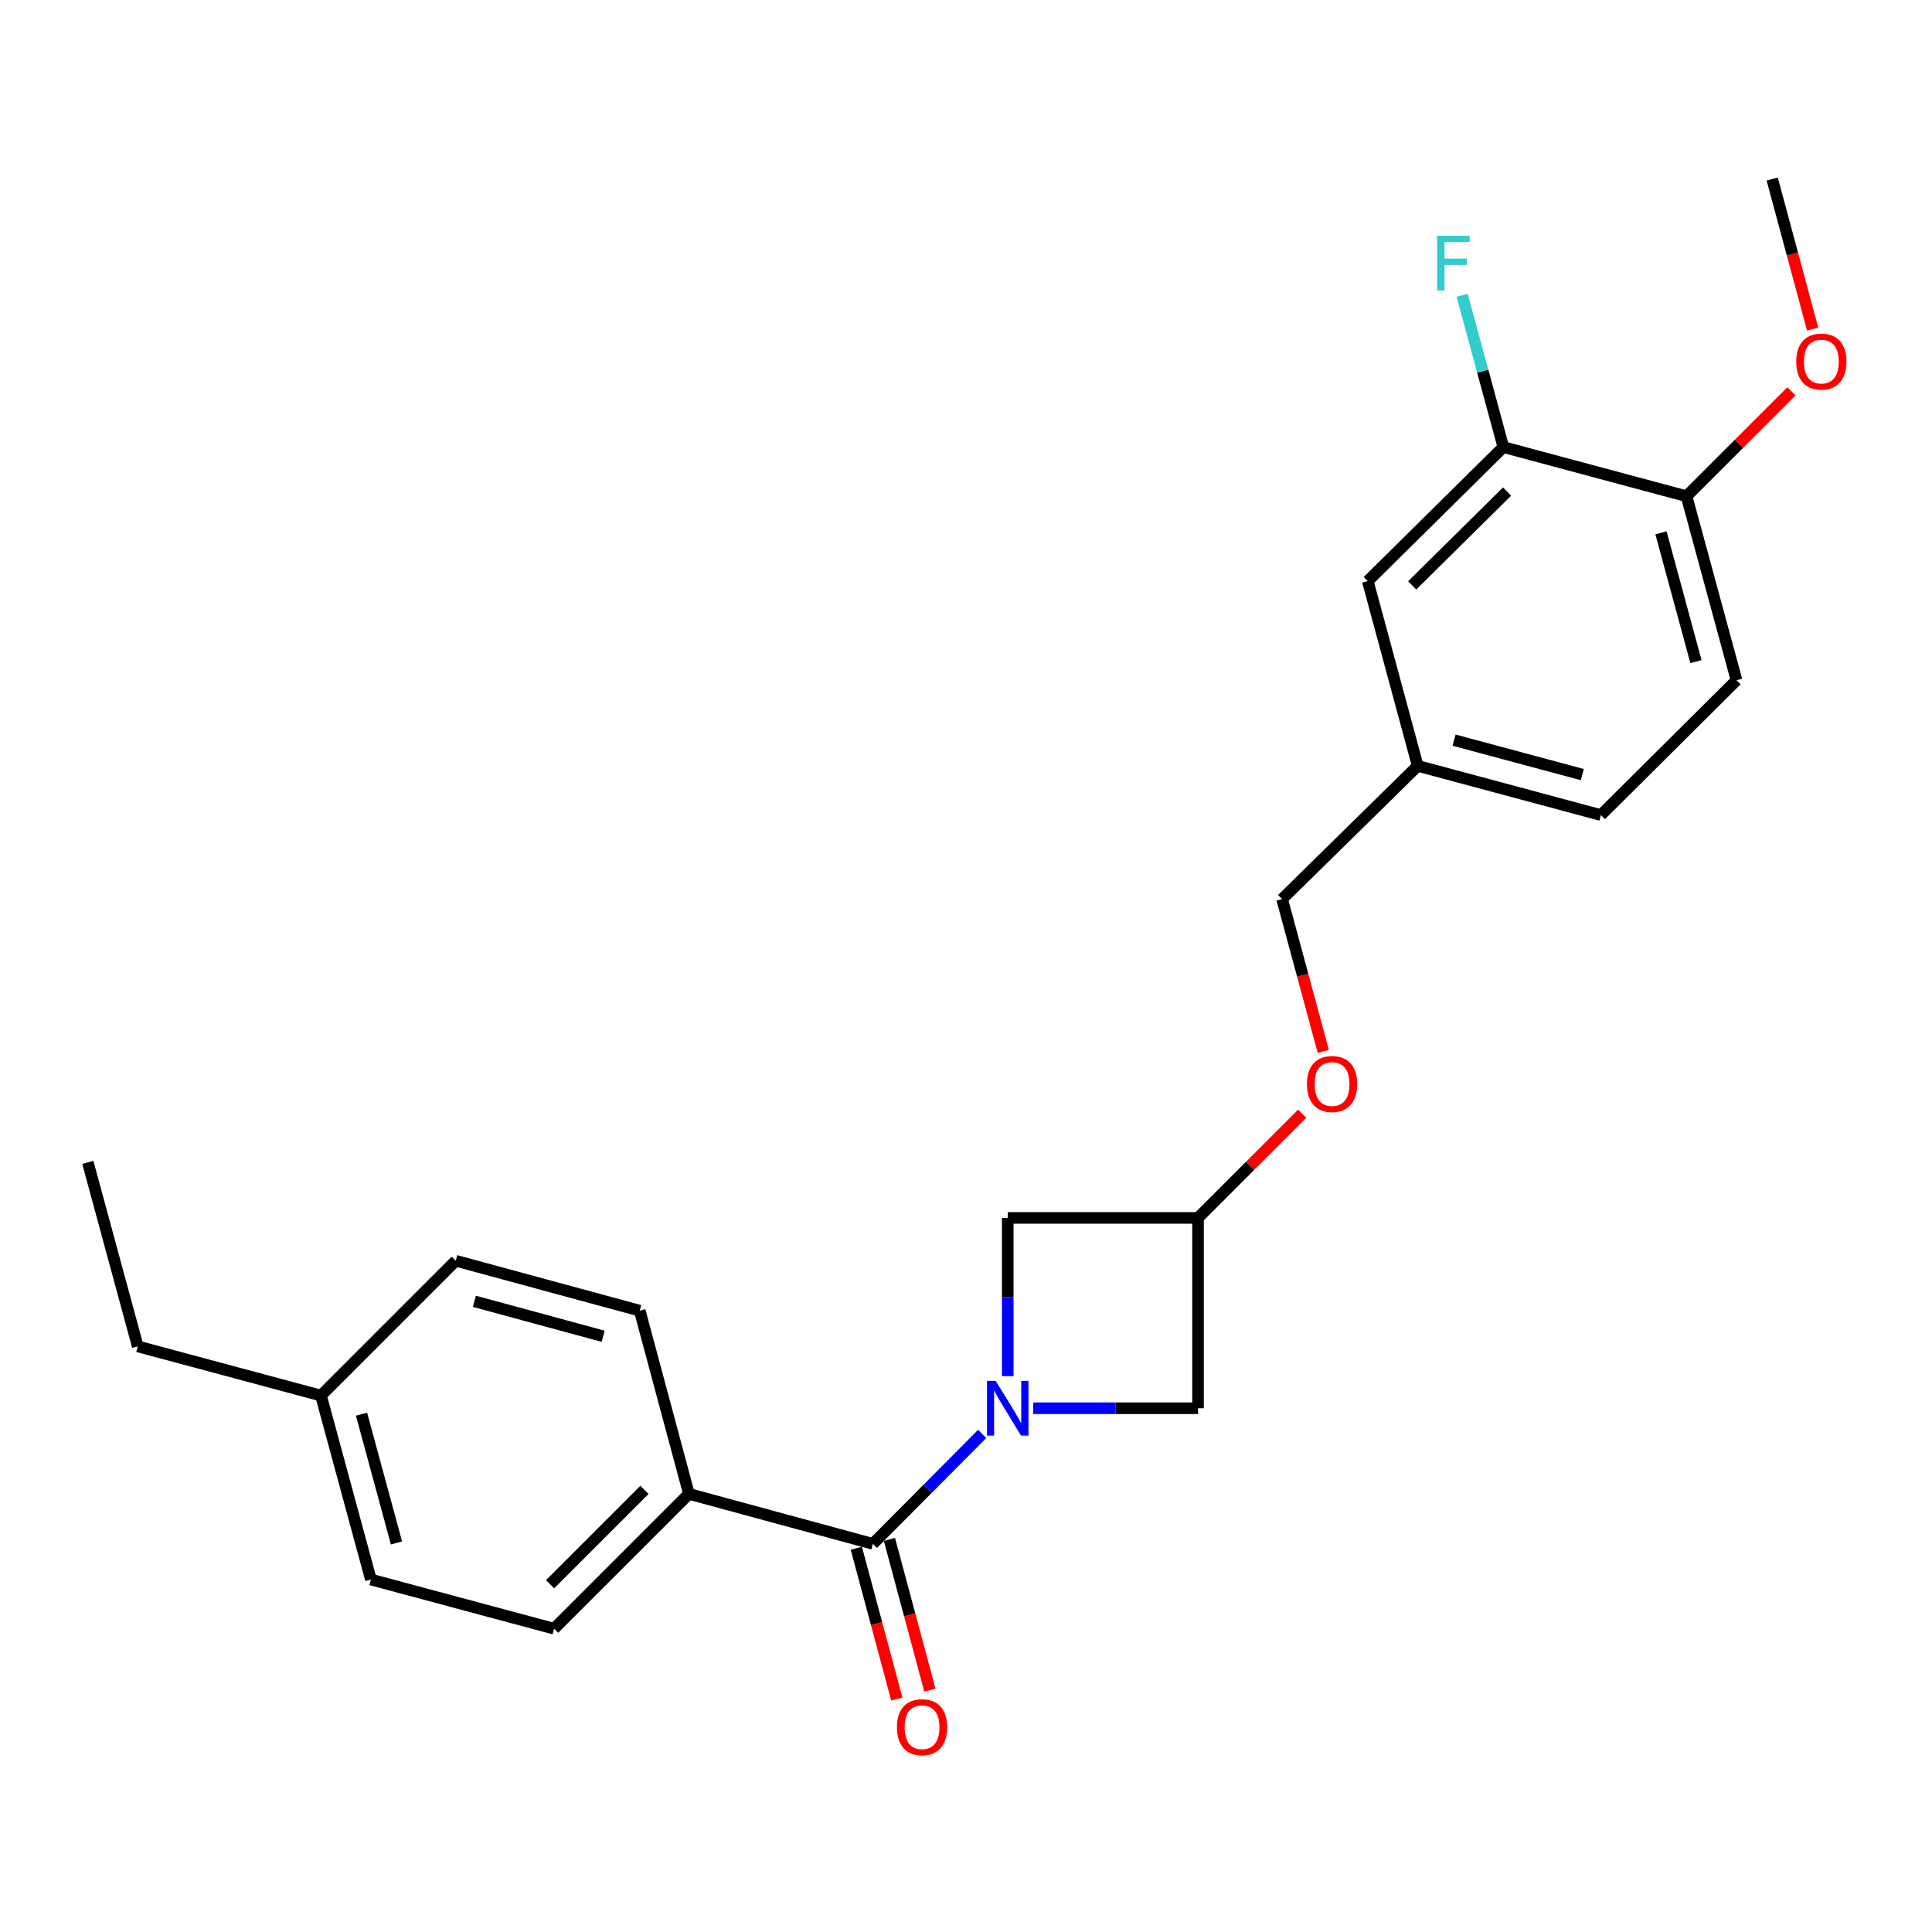 <?xml version='1.0' encoding='iso-8859-1'?>
<svg version='1.1' baseProfile='full'
              xmlns='http://www.w3.org/2000/svg'
                      xmlns:rdkit='http://www.rdkit.org/xml'
                      xmlns:xlink='http://www.w3.org/1999/xlink'
                  xml:space='preserve'
width='1000px' height='1000px' viewBox='0 0 1000 1000'>
<!-- END OF HEADER -->
<rect style='opacity:1.0;fill:#FFFFFF;stroke:none' width='1000' height='1000' x='0' y='0'> </rect>
<path class='bond-0' d='M 508.386,742.191 L 480.095,770.642' style='fill:none;fill-rule:evenodd;stroke:#0000FF;stroke-width:6px;stroke-linecap:butt;stroke-linejoin:miter;stroke-opacity:1' />
<path class='bond-0' d='M 480.095,770.642 L 451.804,799.093' style='fill:none;fill-rule:evenodd;stroke:#000000;stroke-width:6px;stroke-linecap:butt;stroke-linejoin:miter;stroke-opacity:1' />
<path class='bond-1' d='M 534.803,728.902 L 577.451,728.902' style='fill:none;fill-rule:evenodd;stroke:#0000FF;stroke-width:6px;stroke-linecap:butt;stroke-linejoin:miter;stroke-opacity:1' />
<path class='bond-1' d='M 577.451,728.902 L 620.099,728.902' style='fill:none;fill-rule:evenodd;stroke:#000000;stroke-width:6px;stroke-linecap:butt;stroke-linejoin:miter;stroke-opacity:1' />
<path class='bond-2' d='M 521.601,712.279 L 521.601,671.337' style='fill:none;fill-rule:evenodd;stroke:#0000FF;stroke-width:6px;stroke-linecap:butt;stroke-linejoin:miter;stroke-opacity:1' />
<path class='bond-2' d='M 521.601,671.337 L 521.601,630.394' style='fill:none;fill-rule:evenodd;stroke:#000000;stroke-width:6px;stroke-linecap:butt;stroke-linejoin:miter;stroke-opacity:1' />
<path class='bond-4' d='M 451.804,799.093 L 356.586,773.23' style='fill:none;fill-rule:evenodd;stroke:#000000;stroke-width:6px;stroke-linecap:butt;stroke-linejoin:miter;stroke-opacity:1' />
<path class='bond-6' d='M 443.239,801.392 L 453.713,840.416' style='fill:none;fill-rule:evenodd;stroke:#000000;stroke-width:6px;stroke-linecap:butt;stroke-linejoin:miter;stroke-opacity:1' />
<path class='bond-6' d='M 453.713,840.416 L 464.187,879.441' style='fill:none;fill-rule:evenodd;stroke:#FF0000;stroke-width:6px;stroke-linecap:butt;stroke-linejoin:miter;stroke-opacity:1' />
<path class='bond-6' d='M 460.368,796.795 L 470.842,835.819' style='fill:none;fill-rule:evenodd;stroke:#000000;stroke-width:6px;stroke-linecap:butt;stroke-linejoin:miter;stroke-opacity:1' />
<path class='bond-6' d='M 470.842,835.819 L 481.316,874.844' style='fill:none;fill-rule:evenodd;stroke:#FF0000;stroke-width:6px;stroke-linecap:butt;stroke-linejoin:miter;stroke-opacity:1' />
<path class='bond-24' d='M 620.099,728.902 L 620.099,630.394' style='fill:none;fill-rule:evenodd;stroke:#000000;stroke-width:6px;stroke-linecap:butt;stroke-linejoin:miter;stroke-opacity:1' />
<path class='bond-5' d='M 521.601,630.394 L 620.099,630.394' style='fill:none;fill-rule:evenodd;stroke:#000000;stroke-width:6px;stroke-linecap:butt;stroke-linejoin:miter;stroke-opacity:1' />
<path class='bond-3' d='M 778.128,231.414 L 707.957,300.778' style='fill:none;fill-rule:evenodd;stroke:#000000;stroke-width:6px;stroke-linecap:butt;stroke-linejoin:miter;stroke-opacity:1' />
<path class='bond-3' d='M 780.07,254.432 L 730.95,302.987' style='fill:none;fill-rule:evenodd;stroke:#000000;stroke-width:6px;stroke-linecap:butt;stroke-linejoin:miter;stroke-opacity:1' />
<path class='bond-14' d='M 778.128,231.414 L 767.463,192.114' style='fill:none;fill-rule:evenodd;stroke:#000000;stroke-width:6px;stroke-linecap:butt;stroke-linejoin:miter;stroke-opacity:1' />
<path class='bond-14' d='M 767.463,192.114 L 756.797,152.814' style='fill:none;fill-rule:evenodd;stroke:#33CCCC;stroke-width:6px;stroke-linecap:butt;stroke-linejoin:miter;stroke-opacity:1' />
<path class='bond-26' d='M 778.128,231.414 L 872.952,256.854' style='fill:none;fill-rule:evenodd;stroke:#000000;stroke-width:6px;stroke-linecap:butt;stroke-linejoin:miter;stroke-opacity:1' />
<path class='bond-10' d='M 356.586,773.23 L 286.789,843.017' style='fill:none;fill-rule:evenodd;stroke:#000000;stroke-width:6px;stroke-linecap:butt;stroke-linejoin:miter;stroke-opacity:1' />
<path class='bond-10' d='M 333.577,771.156 L 284.719,820.008' style='fill:none;fill-rule:evenodd;stroke:#000000;stroke-width:6px;stroke-linecap:butt;stroke-linejoin:miter;stroke-opacity:1' />
<path class='bond-11' d='M 356.586,773.23 L 331.127,678.416' style='fill:none;fill-rule:evenodd;stroke:#000000;stroke-width:6px;stroke-linecap:butt;stroke-linejoin:miter;stroke-opacity:1' />
<path class='bond-9' d='M 620.099,630.394 L 647.06,603.43' style='fill:none;fill-rule:evenodd;stroke:#000000;stroke-width:6px;stroke-linecap:butt;stroke-linejoin:miter;stroke-opacity:1' />
<path class='bond-9' d='M 647.06,603.43 L 674.02,576.465' style='fill:none;fill-rule:evenodd;stroke:#FF0000;stroke-width:6px;stroke-linecap:butt;stroke-linejoin:miter;stroke-opacity:1' />
<path class='bond-7' d='M 872.952,256.854 L 898.825,352.092' style='fill:none;fill-rule:evenodd;stroke:#000000;stroke-width:6px;stroke-linecap:butt;stroke-linejoin:miter;stroke-opacity:1' />
<path class='bond-7' d='M 859.718,275.79 L 877.829,342.456' style='fill:none;fill-rule:evenodd;stroke:#000000;stroke-width:6px;stroke-linecap:butt;stroke-linejoin:miter;stroke-opacity:1' />
<path class='bond-20' d='M 872.952,256.854 L 900.107,229.699' style='fill:none;fill-rule:evenodd;stroke:#000000;stroke-width:6px;stroke-linecap:butt;stroke-linejoin:miter;stroke-opacity:1' />
<path class='bond-20' d='M 900.107,229.699 L 927.262,202.544' style='fill:none;fill-rule:evenodd;stroke:#FF0000;stroke-width:6px;stroke-linecap:butt;stroke-linejoin:miter;stroke-opacity:1' />
<path class='bond-8' d='M 707.957,300.778 L 733.81,396.409' style='fill:none;fill-rule:evenodd;stroke:#000000;stroke-width:6px;stroke-linecap:butt;stroke-linejoin:miter;stroke-opacity:1' />
<path class='bond-15' d='M 684.932,544.214 L 674.276,504.796' style='fill:none;fill-rule:evenodd;stroke:#FF0000;stroke-width:6px;stroke-linecap:butt;stroke-linejoin:miter;stroke-opacity:1' />
<path class='bond-15' d='M 674.276,504.796 L 663.619,465.379' style='fill:none;fill-rule:evenodd;stroke:#000000;stroke-width:6px;stroke-linecap:butt;stroke-linejoin:miter;stroke-opacity:1' />
<path class='bond-17' d='M 286.789,843.017 L 191.976,817.557' style='fill:none;fill-rule:evenodd;stroke:#000000;stroke-width:6px;stroke-linecap:butt;stroke-linejoin:miter;stroke-opacity:1' />
<path class='bond-18' d='M 331.127,678.416 L 235.899,652.563' style='fill:none;fill-rule:evenodd;stroke:#000000;stroke-width:6px;stroke-linecap:butt;stroke-linejoin:miter;stroke-opacity:1' />
<path class='bond-18' d='M 312.196,691.654 L 245.537,673.556' style='fill:none;fill-rule:evenodd;stroke:#000000;stroke-width:6px;stroke-linecap:butt;stroke-linejoin:miter;stroke-opacity:1' />
<path class='bond-12' d='M 898.825,352.092 L 828.624,421.879' style='fill:none;fill-rule:evenodd;stroke:#000000;stroke-width:6px;stroke-linecap:butt;stroke-linejoin:miter;stroke-opacity:1' />
<path class='bond-13' d='M 733.81,396.409 L 663.619,465.379' style='fill:none;fill-rule:evenodd;stroke:#000000;stroke-width:6px;stroke-linecap:butt;stroke-linejoin:miter;stroke-opacity:1' />
<path class='bond-16' d='M 733.81,396.409 L 828.624,421.879' style='fill:none;fill-rule:evenodd;stroke:#000000;stroke-width:6px;stroke-linecap:butt;stroke-linejoin:miter;stroke-opacity:1' />
<path class='bond-16' d='M 752.634,383.102 L 819.003,400.931' style='fill:none;fill-rule:evenodd;stroke:#000000;stroke-width:6px;stroke-linecap:butt;stroke-linejoin:miter;stroke-opacity:1' />
<path class='bond-25' d='M 191.976,817.557 L 166.132,722.34' style='fill:none;fill-rule:evenodd;stroke:#000000;stroke-width:6px;stroke-linecap:butt;stroke-linejoin:miter;stroke-opacity:1' />
<path class='bond-25' d='M 205.215,798.629 L 187.124,731.977' style='fill:none;fill-rule:evenodd;stroke:#000000;stroke-width:6px;stroke-linecap:butt;stroke-linejoin:miter;stroke-opacity:1' />
<path class='bond-19' d='M 235.899,652.563 L 166.132,722.34' style='fill:none;fill-rule:evenodd;stroke:#000000;stroke-width:6px;stroke-linecap:butt;stroke-linejoin:miter;stroke-opacity:1' />
<path class='bond-21' d='M 166.132,722.34 L 71.308,696.89' style='fill:none;fill-rule:evenodd;stroke:#000000;stroke-width:6px;stroke-linecap:butt;stroke-linejoin:miter;stroke-opacity:1' />
<path class='bond-22' d='M 938.212,170.312 L 927.751,131.49' style='fill:none;fill-rule:evenodd;stroke:#FF0000;stroke-width:6px;stroke-linecap:butt;stroke-linejoin:miter;stroke-opacity:1' />
<path class='bond-22' d='M 927.751,131.49 L 917.289,92.667' style='fill:none;fill-rule:evenodd;stroke:#000000;stroke-width:6px;stroke-linecap:butt;stroke-linejoin:miter;stroke-opacity:1' />
<path class='bond-23' d='M 71.308,696.89 L 45.455,601.653' style='fill:none;fill-rule:evenodd;stroke:#000000;stroke-width:6px;stroke-linecap:butt;stroke-linejoin:miter;stroke-opacity:1' />
<path  class='atom-0' d='M 515.341 714.742
L 524.621 729.742
Q 525.541 731.222, 527.021 733.902
Q 528.501 736.582, 528.581 736.742
L 528.581 714.742
L 532.341 714.742
L 532.341 743.062
L 528.461 743.062
L 518.501 726.662
Q 517.341 724.742, 516.101 722.542
Q 514.901 720.342, 514.541 719.662
L 514.541 743.062
L 510.861 743.062
L 510.861 714.742
L 515.341 714.742
' fill='#0000FF'/>
<path  class='atom-7' d='M 464.253 893.997
Q 464.253 887.197, 467.613 883.397
Q 470.973 879.597, 477.253 879.597
Q 483.533 879.597, 486.893 883.397
Q 490.253 887.197, 490.253 893.997
Q 490.253 900.877, 486.853 904.797
Q 483.453 908.677, 477.253 908.677
Q 471.013 908.677, 467.613 904.797
Q 464.253 900.917, 464.253 893.997
M 477.253 905.477
Q 481.573 905.477, 483.893 902.597
Q 486.253 899.677, 486.253 893.997
Q 486.253 888.437, 483.893 885.637
Q 481.573 882.797, 477.253 882.797
Q 472.933 882.797, 470.573 885.597
Q 468.253 888.397, 468.253 893.997
Q 468.253 899.717, 470.573 902.597
Q 472.933 905.477, 477.253 905.477
' fill='#FF0000'/>
<path  class='atom-10' d='M 676.473 561.09
Q 676.473 554.29, 679.833 550.49
Q 683.193 546.69, 689.473 546.69
Q 695.753 546.69, 699.113 550.49
Q 702.473 554.29, 702.473 561.09
Q 702.473 567.97, 699.073 571.89
Q 695.673 575.77, 689.473 575.77
Q 683.233 575.77, 679.833 571.89
Q 676.473 568.01, 676.473 561.09
M 689.473 572.57
Q 693.793 572.57, 696.113 569.69
Q 698.473 566.77, 698.473 561.09
Q 698.473 555.53, 696.113 552.73
Q 693.793 549.89, 689.473 549.89
Q 685.153 549.89, 682.793 552.69
Q 680.473 555.49, 680.473 561.09
Q 680.473 566.81, 682.793 569.69
Q 685.153 572.57, 689.473 572.57
' fill='#FF0000'/>
<path  class='atom-15' d='M 743.864 122.027
L 760.704 122.027
L 760.704 125.267
L 747.664 125.267
L 747.664 133.867
L 759.264 133.867
L 759.264 137.147
L 747.664 137.147
L 747.664 150.347
L 743.864 150.347
L 743.864 122.027
' fill='#33CCCC'/>
<path  class='atom-21' d='M 929.729 187.157
Q 929.729 180.357, 933.089 176.557
Q 936.449 172.757, 942.729 172.757
Q 949.009 172.757, 952.369 176.557
Q 955.729 180.357, 955.729 187.157
Q 955.729 194.037, 952.329 197.957
Q 948.929 201.837, 942.729 201.837
Q 936.489 201.837, 933.089 197.957
Q 929.729 194.077, 929.729 187.157
M 942.729 198.637
Q 947.049 198.637, 949.369 195.757
Q 951.729 192.837, 951.729 187.157
Q 951.729 181.597, 949.369 178.797
Q 947.049 175.957, 942.729 175.957
Q 938.409 175.957, 936.049 178.757
Q 933.729 181.557, 933.729 187.157
Q 933.729 192.877, 936.049 195.757
Q 938.409 198.637, 942.729 198.637
' fill='#FF0000'/>
</svg>
